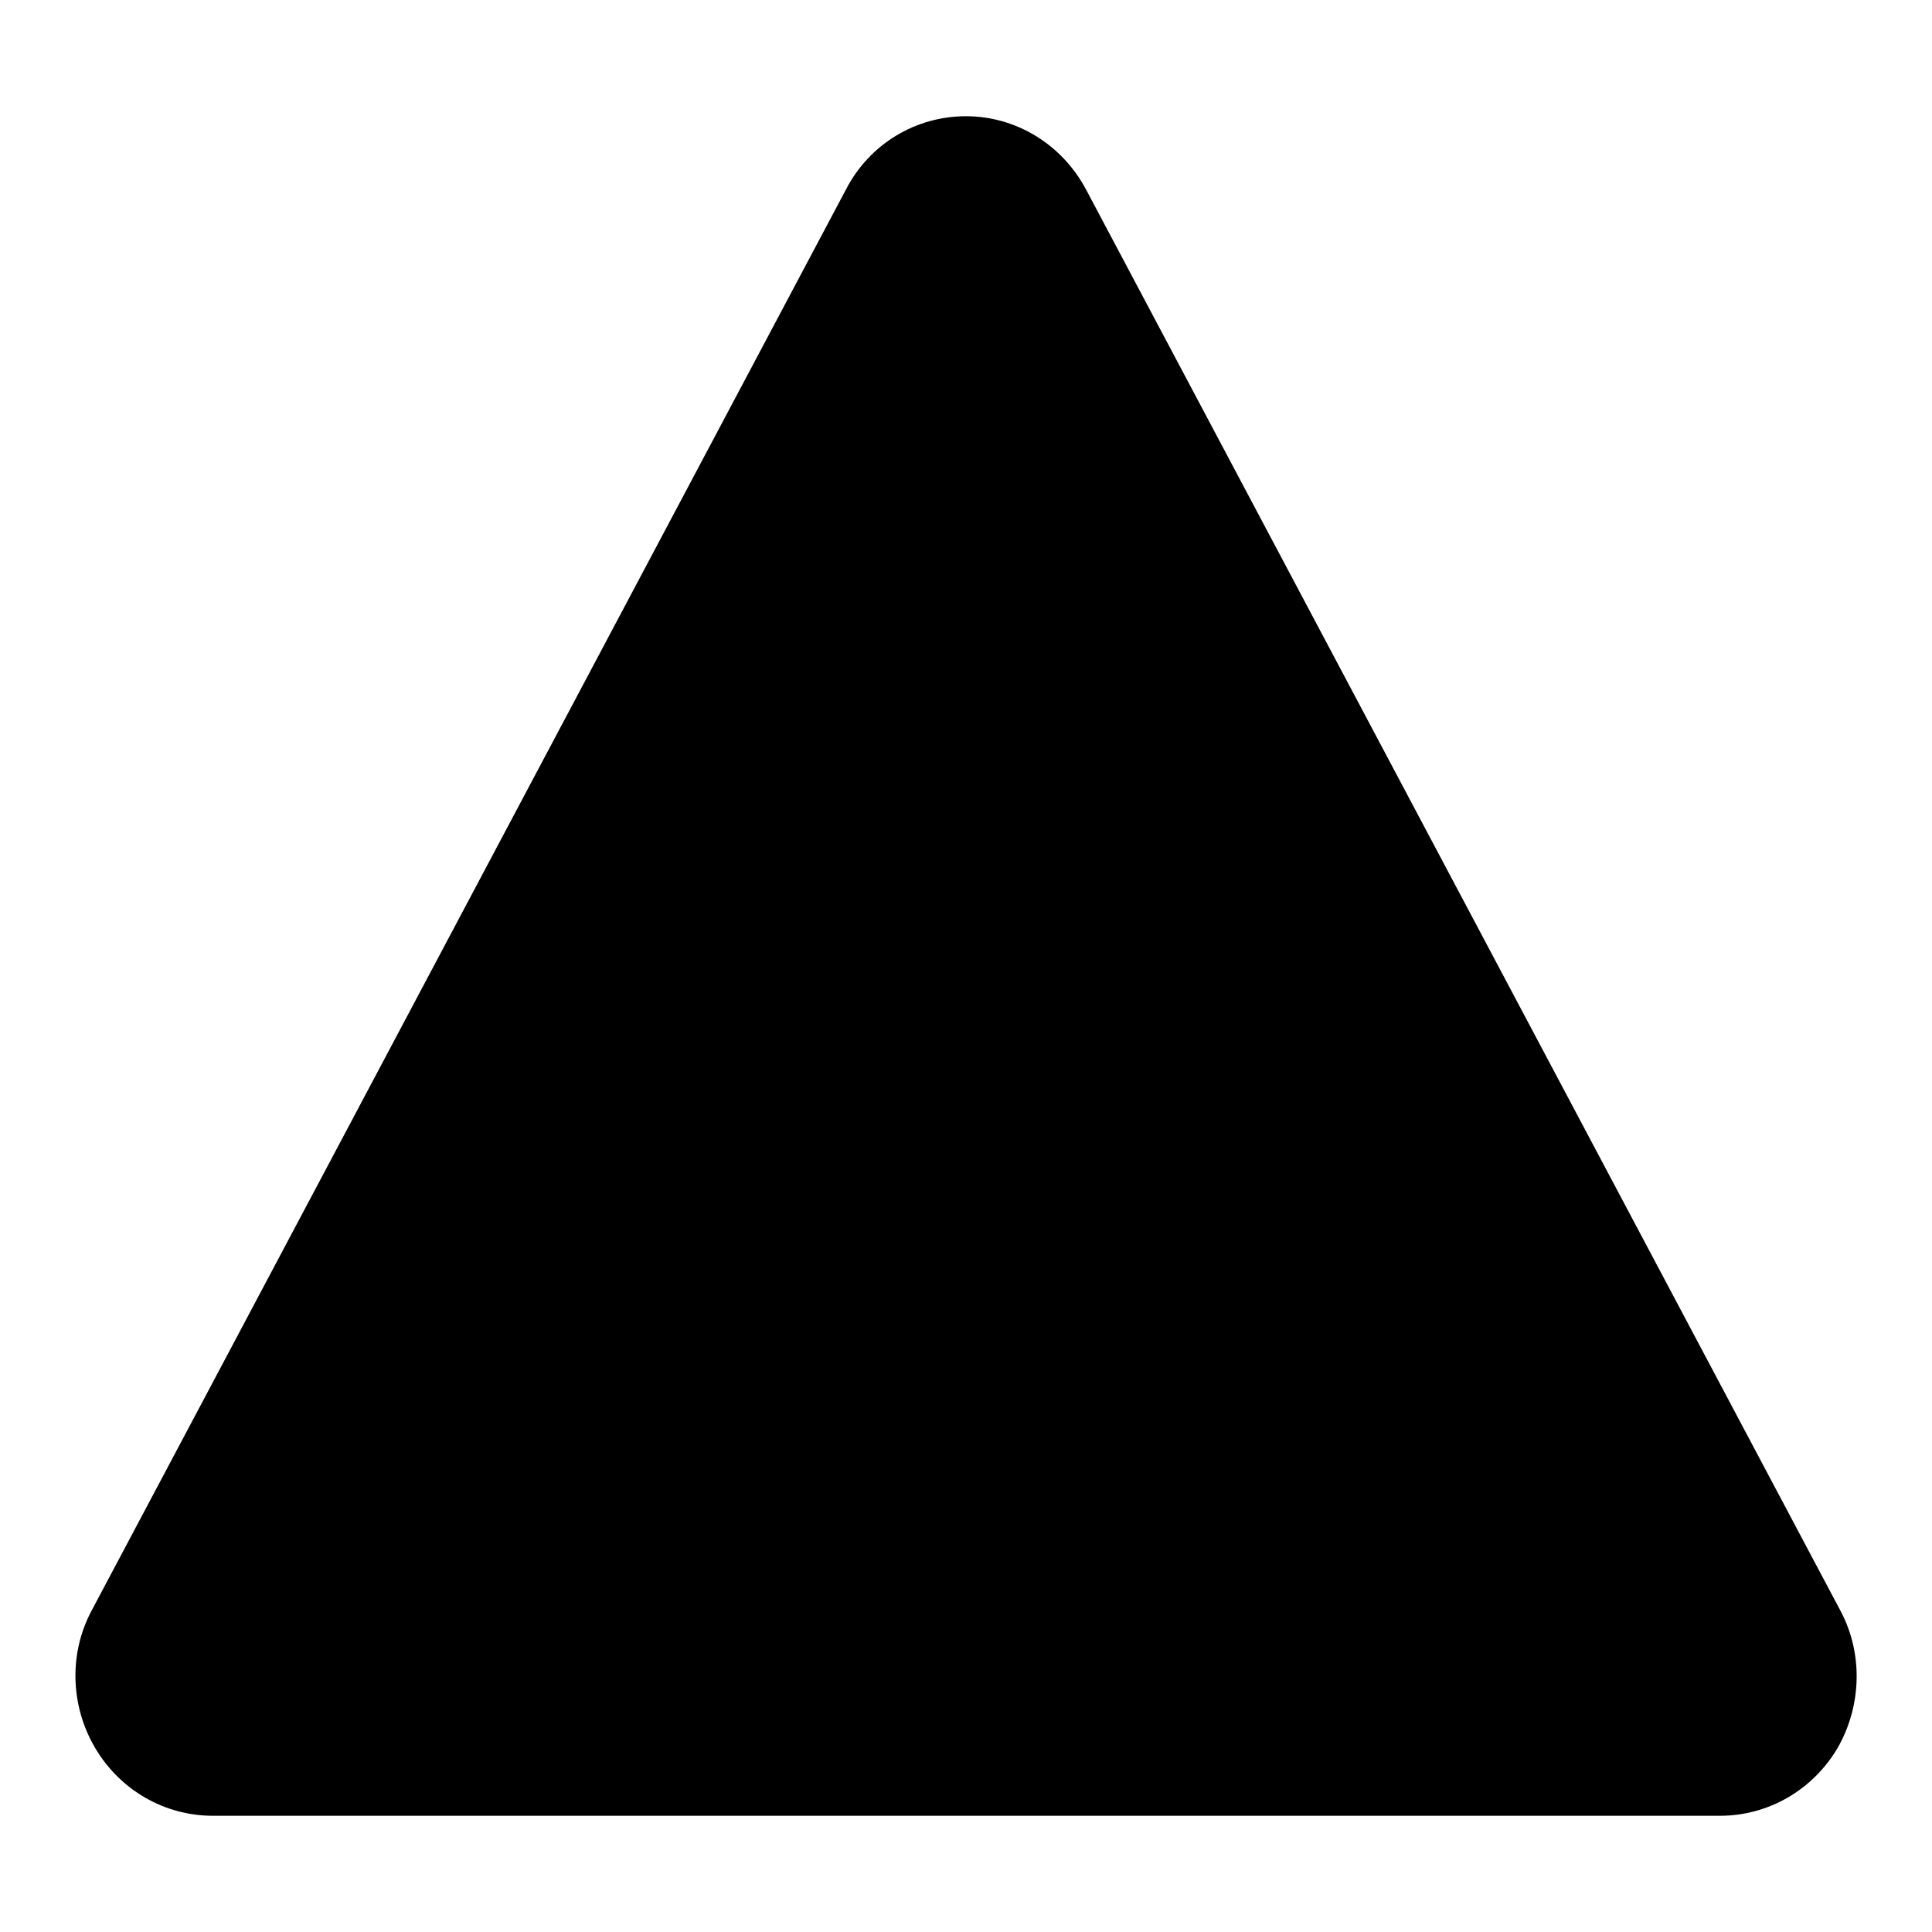 <?xml version="1.0" encoding="utf-8"?>
<!-- Svg Vector Icons : http://www.onlinewebfonts.com/icon -->
<!DOCTYPE svg PUBLIC "-//W3C//DTD SVG 1.1//EN" "http://www.w3.org/Graphics/SVG/1.1/DTD/svg11.dtd">
<svg version="1.1" xmlns="http://www.w3.org/2000/svg" xmlns:xlink="http://www.w3.org/1999/xlink" x="0px" y="0px" viewBox="0 0 256 256" enable-background="new 0 0 256 256" xml:space="preserve">
<g><g><g><g id="Warning"><g><path fill="#000000" d="M243.8,213.3L143.9,25.1c-3.2-6-9.3-9.7-15.9-9.7c-6.7,0-12.8,3.7-15.9,9.7L12.2,213.3c-3.1,5.7-2.9,12.7,0.4,18.3c3.3,5.6,9.2,9,15.6,9h199.7c6.4,0,12.3-3.4,15.6-9C246.7,226,246.9,219,243.8,213.3z"/></g></g></g><g></g><g></g><g></g><g></g><g></g><g></g><g></g><g></g><g></g><g></g><g></g><g></g><g></g><g></g><g></g></g></g>
</svg>